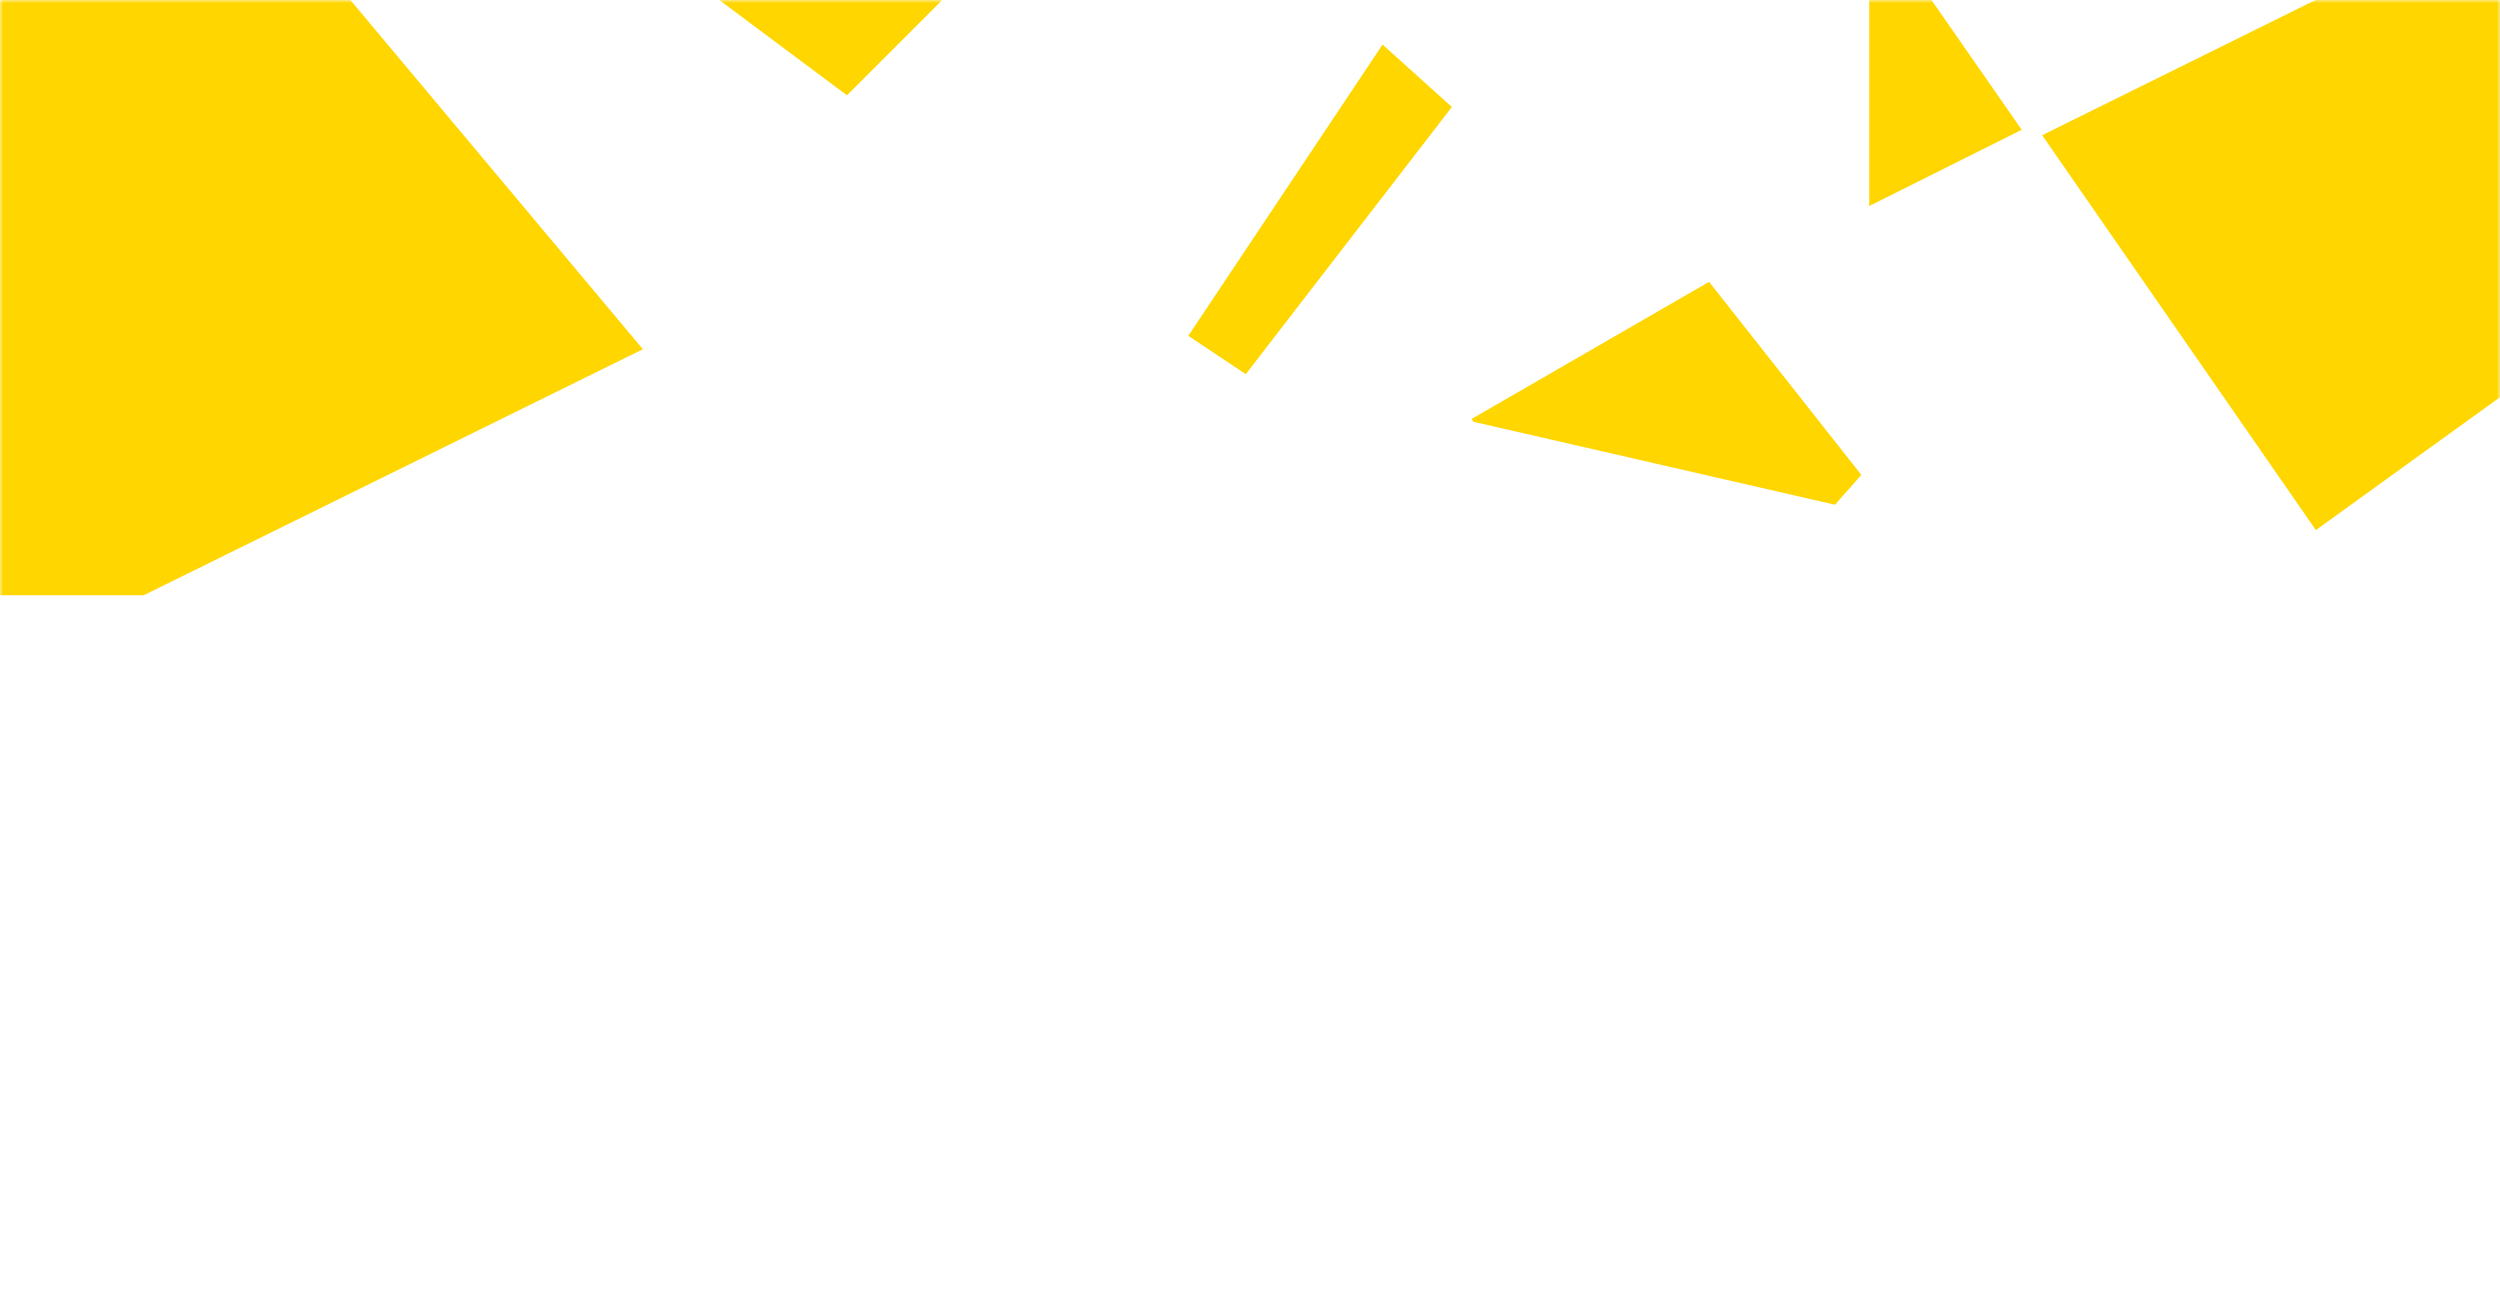 <svg width="420" height="220" viewBox="0 0 420 220" fill="none" xmlns="http://www.w3.org/2000/svg">
<mask id="mask0" mask-type="alpha" maskUnits="userSpaceOnUse" x="0" y="0" width="420" height="220">
<rect width="420" height="220" fill="#C4C4C4"/>
</mask>
<g mask="url(#mask0)">
<path d="M232.271 7.489L199.631 56.416L209.292 62.861L243.915 17.974L232.271 7.489Z" fill="#FFD600"/>
<path d="M108 58.668L1.024 -69.051L-81.657 -81L-94 100H24.143L108 58.668Z" fill="#FFD600"/>
<path d="M343.082 22.714L389.064 89.056L504.132 6.015L405.992 -8.397L343.082 22.714Z" fill="#FFD600"/>
<path d="M339.651 21.801L314.029 -15.03V34.611L339.651 21.801Z" fill="#FFD600"/>
<path d="M312.71 79.79L287.125 47.349L247.233 70.38L247.506 70.853L308.271 84.793L312.71 79.79Z" fill="#FFD600"/>
<path d="M109.172 -8.704L142.282 16.009L174.854 -16.562L174.468 -16.948L112.166 -14.686L109.172 -8.704Z" fill="#FFD600"/>
</g>
</svg>
